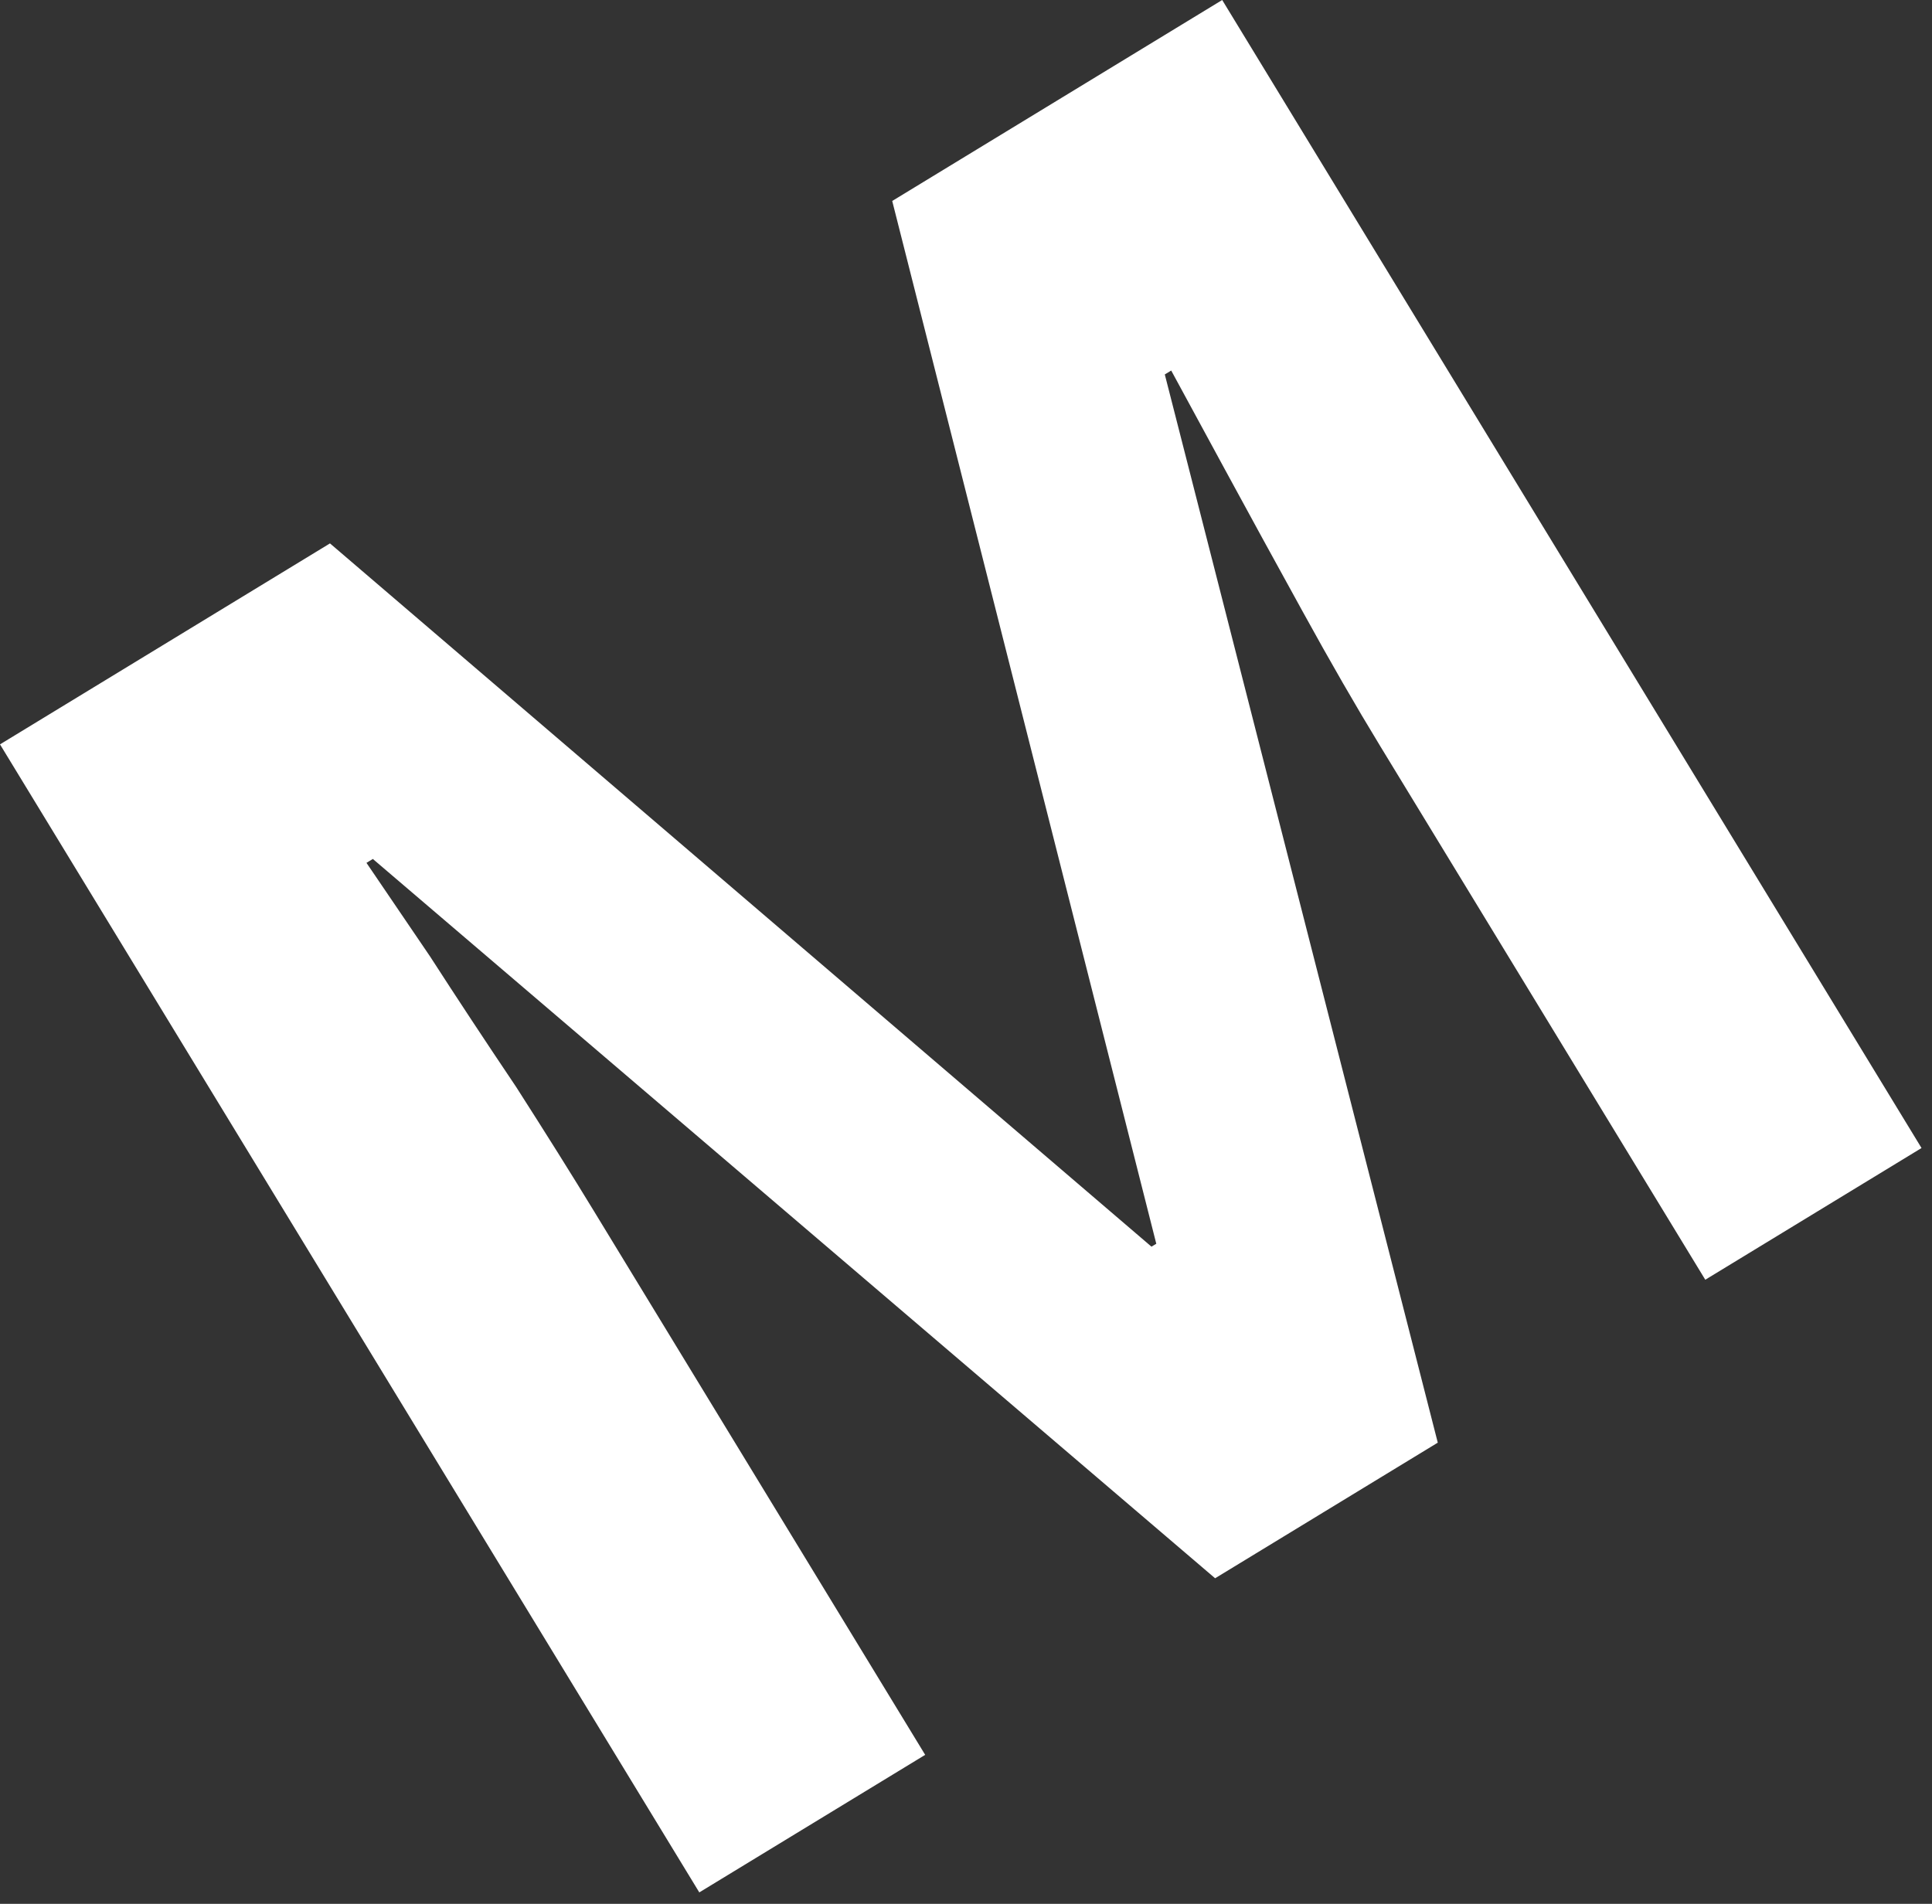 <?xml version="1.0" encoding="UTF-8"?> <svg xmlns="http://www.w3.org/2000/svg" width="69" height="68" viewBox="0 0 69 68" fill="none"><rect x="0" y="0" width="69" height="68" fill="#333333" stroke="none"/> <path d="M51.349 51.528L41.6 13.374L41.829 13.235C42.257 14.024 42.9 15.207 43.756 16.785C44.612 18.363 45.539 20.056 46.535 21.863C47.508 23.633 48.426 25.226 49.289 26.642L60.903 45.709L68.626 41.005L43.65 0L31.865 7.178L41.296 44.424L41.124 44.528L11.785 19.409L-0 26.587L24.975 67.592L33.042 62.679L21.218 43.267C20.426 41.965 19.497 40.484 18.433 38.822C17.331 37.184 16.306 35.63 15.358 34.16C14.349 32.675 13.592 31.562 13.088 30.819L13.316 30.68L43.397 56.372L51.349 51.528Z" fill="white"></path> </svg> 